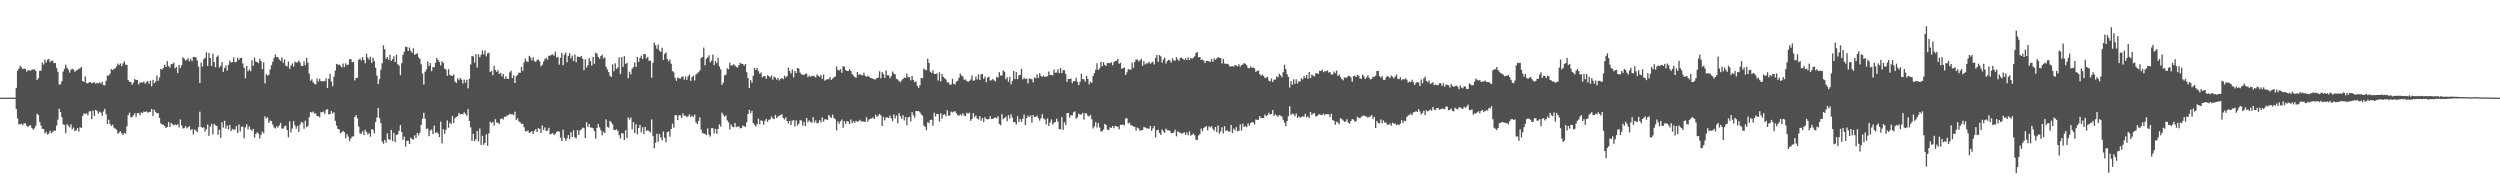<svg xmlns="http://www.w3.org/2000/svg" width="1920" height="150"><path fill="#4f4f4f" d="M0 74.996h1v1H0zM1 74.996h1v1H1zM2 74.996h1v1H2zM3 74.997h1v1H3zM4 74.996h1v1H4zM5 74.995h1v1H5zM6 74.996h1v1H6zM7 74.995h1v1H7zM8 74.996h1v1H8zM9 74.996h1v1H9zM10 74.996h1v1H10zM11 74.997h1v1H11zM12 67.481h1v16.276H12zM13 54.365h1v36.634H13zM14 52.68h1v42.892H14zM15 50.648h1v44.811H15zM16 51.711h1v43.3H16zM17 53.065h1v43.156H17zM18 52.655h1v42.042H18zM19 52.987h1v41.774H19zM20 55.037h1v41.576H20zM21 53.971h1v43.617H21zM22 53.973h1v42.511H22zM23 54.421h1v41.854H23zM24 53.425h1v44.859H24zM25 53.471h1v46.092H25zM26 53.23h1v45.375H26zM27 54.64h1v41.869H27zM28 61.499h1v25.839H28zM29 59.955h1v28.533H29zM30 54.31h1v39.286H30zM31 54.334h1v42.071H31zM32 47.901h1v51.017H32zM33 49.588h1v49.56H33zM34 45.758h1v56.782H34zM35 47.975h1v53.292H35zM36 45.831h1v57.575H36zM37 45.325h1v57.252H37zM38 47.728h1v52.688H38zM39 46.584h1v55.746H39zM40 46.642h1v54.634H40zM41 48.506h1v51.739H41zM42 48.43h1v52.014H42zM43 52.086h1v44.358H43zM44 55.125h1v36.776H44zM45 64.942h1v18.635H45zM46 64.818h1v21.232H46zM47 62.411h1v27.58H47zM48 55.005h1v40.564H48zM49 52.941h1v43.026H49zM50 49.612h1v52.73H50zM51 51.977h1v43.422H51zM52 53.448h1v43.091H52zM53 55.747h1v42.111H53zM54 53.564h1v41.852H54zM55 52.714h1v46.559H55zM56 53.456h1v44.484H56zM57 55.103h1v45.537H57zM58 54.179h1v46.012H58zM59 53.671h1v44.617H59zM60 52.92h1v48.156H60zM61 52.425h1v45.269H61zM62 51.281h1v47.076H62zM63 62.209h1v26.915H63zM64 62.946h1v24.176H64zM65 58.619h1v28.873H65zM66 63.863h1v23.196H66zM67 64.012h1v24.545H67zM68 63.183h1v22.402H68zM69 63.002h1v22.335H69zM70 63.881h1v27.687H70zM71 63.582h1v21.41H71zM72 63.071h1v25.969H72zM73 64.366h1v20.011H73zM74 63.541h1v21.577H74zM75 64.087h1v23.229H75zM76 63.223h1v22.531H76zM77 64.197h1v22.333H77zM78 62.751h1v26.143H78zM79 65.331h1v20.306H79zM80 65.511h1v18.087H80zM81 62h1v25.707H81zM82 57.934h1v37.236H82zM83 58.024h1v33.934H83zM84 56.565h1v38.621H84zM85 53.118h1v43.593H85zM86 53.854h1v41.898H86zM87 53.037h1v44.962H87zM88 52.367h1v46.435H88zM89 51.003h1v48.562H89zM90 48.832h1v53.889H90zM91 49.953h1v51.763H91zM92 48.729h1v52.077H92zM93 50.827h1v51.545H93zM94 48.675h1v55.015H94zM95 47.118h1v54.856H95zM96 49.674h1v52.978H96zM97 49.831h1v47.184H97zM98 61.567h1v26.851H98zM99 62.851h1v23.745H99zM100 62.983h1v27.224H100zM101 65.078h1v24.657H101zM102 63.431h1v25.079H102zM103 60.657h1v26.296H103zM104 61.47h1v28.23H104zM105 61.34h1v25.608H105zM106 64.806h1v21.994H106zM107 63.429h1v25.139H107zM108 63.163h1v23.105H108zM109 63.455h1v23.472H109zM110 62.642h1v23.005H110zM111 64.295h1v21.753H111zM112 63.077h1v22.457H112zM113 62.137h1v24.516H113zM114 64.335h1v21.657H114zM115 62.003h1v23.932H115zM116 66.28h1v17.397H116zM117 61.321h1v27.702H117zM118 63.901h1v20.379H118zM119 62.66h1v23.281H119zM120 57.942h1v29.139H120zM121 62.048h1v24.837H121zM122 59.366h1v31.26H122zM123 52.879h1v41.915H123zM124 53.415h1v42.302H124zM125 52.072h1v43.649H125zM126 49.709h1v47.234H126zM127 51.445h1v46.881H127zM128 46.927h1v50.565H128zM129 50.737h1v43.059H129zM130 51.912h1v45.615H130zM131 49.242h1v45.109H131zM132 49.254h1v46.219H132zM133 48.072h1v48.124H133zM134 52.429h1v43.156H134zM135 51.401h1v44.694H135zM136 56.098h1v39.298H136zM137 49.781h1v48.188H137zM138 52.294h1v39.48H138zM139 50.24h1v46.06H139zM140 44h1v54.696H140zM141 44.997h1v53.412H141zM142 46.439h1v50.375H142zM143 45.932h1v52.672H143zM144 44.745h1v52.964H144zM145 47.073h1v49.829H145zM146 45.204h1v54.671H146zM147 47.05h1v52.06H147zM148 43.708h1v59.487H148zM149 43.946h1v55.483H149zM150 43.97h1v56.337H150zM151 46.506h1v54.94H151zM152 51.263h1v46.484H152zM153 63.737h1v22.02H153zM154 48.042h1v49.391H154zM155 51.174h1v47.002H155zM156 45.518h1v52.29H156zM157 44.489h1v56.548H157zM158 40.171h1v58.858H158zM159 50.702h1v44.866H159zM160 40.704h1v63.65H160zM161 44.531h1v52.599H161zM162 50.582h1v44.507H162zM163 41.268h1v62.017H163zM164 47.66h1v47.461H164zM165 51.632h1v44.607H165zM166 43.675h1v53.12H166zM167 42.576h1v60.958H167zM168 51.835h1v47.775H168zM169 50.649h1v55.238H169zM170 47.649h1v46.297H170zM171 55.264h1v42.713H171zM172 52.203h1v40.579H172zM173 50.223h1v48.601H173zM174 54.23h1v42.057H174zM175 49.829h1v49.692H175zM176 46.518h1v49.355H176zM177 47.961h1v52.682H177zM178 47.652h1v51.318H178zM179 44.09h1v55.562H179zM180 47.841h1v51.641H180zM181 47.516h1v49.368H181zM182 44.372h1v57.701H182zM183 46.06h1v49.492H183zM184 44.604h1v56.36H184zM185 44.383h1v52.95H185zM186 48.754h1v48.423H186zM187 52.143h1v54.094H187zM188 60.175h1v37.658H188zM189 50.577h1v44.911H189zM190 54.767h1v44.607H190zM191 53.414h1v43.644H191zM192 54.659h1v44.726H192zM193 46.278h1v54.203H193zM194 50.52h1v48.448H194zM195 44.221h1v61.522H195zM196 47.257h1v55.653H196zM197 47.641h1v54.066H197zM198 48.516h1v54.012H198zM199 45.096h1v61.226H199zM200 46.948h1v56.644H200zM201 53.039h1v47.971H201zM202 47.842h1v54.462H202zM203 64.027h1v25.316H203zM204 56.927h1v34.035H204zM205 58.111h1v31.975H205zM206 57.363h1v37.025H206zM207 53.31h1v39.257H207zM208 50.089h1v43.056H208zM209 47.387h1v48.381H209zM210 44.374h1v53.56H210zM211 41.826h1v56.87H211zM212 43.893h1v53.171H212zM213 43.866h1v54.177H213zM214 45.681h1v50.621H214zM215 46.76h1v47.627H215zM216 44.134h1v54.617H216zM217 48.306h1v50.442H217zM218 45.71h1v51.344H218zM219 50.326h1v46.008H219zM220 50.998h1v48.884H220zM221 47.24h1v58.25H221zM222 52.817h1v40.376H222zM223 50.283h1v51.437H223zM224 48.749h1v49.901H224zM225 51.083h1v41.921H225zM226 47.308h1v49.03H226zM227 48.058h1v50.813H227zM228 47.893h1v48.869H228zM229 46.501h1v54.793H229zM230 47.973h1v47.692H230zM231 50.564h1v43.05H231zM232 50.637h1v43.565H232zM233 47.106h1v51.78H233zM234 50.082h1v42.607H234zM235 44.407h1v53.293H235zM236 48.203h1v48.635H236zM237 56.566h1v33.533H237zM238 61.961h1v24.056H238zM239 60.94h1v25.595H239zM240 63.172h1v22.474H240zM241 64.318h1v22.856H241zM242 64.879h1v22.258H242zM243 60.318h1v28.85H243zM244 62.555h1v26.657H244zM245 60.554h1v29.549H245zM246 62.358h1v23.83H246zM247 62.357h1v23.887H247zM248 62.414h1v23.273H248zM249 62.298h1v25.141H249zM250 60.072h1v24.306H250zM251 67.644h1v16.105H251zM252 60.373h1v27.532H252zM253 56.752h1v30.779H253zM254 62.589h1v22.672H254zM255 66.258h1v21.006H255zM256 58.857h1v27.306H256zM257 54.244h1v38.573H257zM258 49.094h1v47.426H258zM259 49.731h1v49.266H259zM260 49.579h1v49.867H260zM261 50.427h1v52.04H261zM262 51.759h1v49.79H262zM263 48.777h1v51.698H263zM264 51.566h1v49.887H264zM265 48.617h1v57.61H265zM266 50.119h1v52.894H266zM267 49.621h1v55.353H267zM268 45.541h1v62.798H268zM269 45.389h1v60.994H269zM270 47.754h1v57.083H270zM271 47.506h1v57.152H271zM272 61.702h1v28.177H272zM273 59.844h1v28.544H273zM274 59.714h1v31.225H274zM275 45.995h1v51.186H275zM276 44.975h1v57.488H276zM277 46.502h1v56.165H277zM278 43.817h1v56.989H278zM279 46.034h1v57.711H279zM280 48.579h1v51.098H280zM281 41.269h1v60.162H281zM282 44.261h1v59.069H282zM283 45.725h1v56.569H283zM284 43.533h1v61.498H284zM285 48.309h1v50.93H285zM286 44.455h1v55.252H286zM287 47.015h1v55.504H287zM288 51.988h1v41.814H288zM289 58.032h1v32.105H289zM290 64.545h1v18.428H290zM291 60.742h1v30.045H291zM292 53.507h1v41.071H292zM293 48.626h1v59.995H293zM294 34.715h1v75.648H294zM295 37.798h1v69.628H295zM296 45.129h1v64.421H296zM297 43.786h1v58.676H297zM298 45.925h1v60.852H298zM299 42.076h1v65.368H299zM300 46.735h1v53.073H300zM301 45.415h1v62.86H301zM302 43.267h1v58.791H302zM303 47.664h1v61.438H303zM304 42.059h1v61.57H304zM305 49.351h1v53.828H305zM306 50.352h1v50.101H306zM307 57.716h1v38.314H307zM308 48.495h1v52.923H308zM309 42.128h1v65.24H309zM310 39.725h1v65.254H310zM311 35.833h1v76.747H311zM312 36.161h1v72.041H312zM313 39.124h1v68.898H313zM314 36.507h1v74.101H314zM315 39.018h1v66.713H315zM316 40.538h1v66.327H316zM317 37.049h1v70.15H317zM318 42.107h1v61.811H318zM319 41.448h1v64.632H319zM320 40.869h1v61.297H320zM321 43.977h1v60.032H321zM322 45.224h1v56.661H322zM323 49.348h1v46.622H323zM324 56.485h1v34.755H324zM325 64.97h1v21.598H325zM326 55.132h1v35.98H326zM327 53.331h1v45.635H327zM328 47.278h1v51.422H328zM329 50.77h1v53.851H329zM330 48.415h1v51.875H330zM331 54.656h1v44.68H331zM332 51.526h1v51.483H332zM333 51.723h1v44.717H333zM334 48.135h1v54.007H334zM335 44.439h1v56.974H335zM336 46.153h1v56.443H336zM337 47.574h1v57.711H337zM338 50.277h1v43.129H338zM339 47.036h1v63.089H339zM340 48.356h1v50.823H340zM341 52.61h1v50.144H341zM342 53.481h1v46.137H342zM343 58.192h1v34.282H343zM344 53.112h1v44.955H344zM345 57.544h1v36.643H345zM346 58.178h1v37.101H346zM347 58.238h1v30.831H347zM348 57.208h1v37.312H348zM349 62.618h1v28.15H349zM350 63.715h1v26.088H350zM351 60.18h1v28.891H351zM352 61.549h1v25.26H352zM353 59.754h1v28.135H353zM354 61.124h1v26.434H354zM355 64.084h1v23.739H355zM356 61.092h1v25.187H356zM357 63.521h1v23.927H357zM358 61.255h1v27.653H358zM359 67.82h1v16.008H359zM360 60.48h1v32.435H360zM361 49.552h1v48.244H361zM362 42.889h1v65.353H362zM363 43.321h1v59.383H363zM364 48.016h1v60.252H364zM365 41.502h1v65.575H365zM366 51.932h1v48.732H366zM367 41.726h1v66.875H367zM368 43.998h1v54.598H368zM369 42.085h1v69.176H369zM370 38.746h1v65.554H370zM371 41.717h1v69.468H371zM372 38.849h1v70.946H372zM373 43.317h1v59.871H373zM374 41.006h1v70.866H374zM375 40.516h1v61.935H375zM376 55.306h1v38.198H376zM377 54.409h1v40.158H377zM378 57.677h1v35.85H378zM379 50.46h1v45.991H379zM380 53.757h1v37.764H380zM381 55.217h1v38.947H381zM382 53.916h1v40.358H382zM383 56.828h1v38.483H383zM384 55.92h1v35.427H384zM385 58.671h1v32.246H385zM386 56.738h1v35.066H386zM387 60.533h1v29.122H387zM388 58.606h1v31.159H388zM389 60.552h1v28.145H389zM390 60.572h1v27.862H390zM391 55.623h1v31.75H391zM392 54.252h1v33.653H392zM393 60.026h1v27.729H393zM394 57.83h1v30.715H394zM395 63.75h1v22.05H395zM396 58.518h1v33.739H396zM397 57.478h1v33.371H397zM398 55.765h1v37.398H398zM399 55.962h1v37.915H399zM400 51.387h1v43.77H400zM401 54.447h1v40.684H401zM402 47.921h1v49.842H402zM403 44.953h1v55.852H403zM404 47.084h1v53.76H404zM405 47.599h1v52.579H405zM406 42.831h1v59.194H406zM407 44.158h1v57.407H407zM408 46.461h1v54.261H408zM409 43.972h1v58.949H409zM410 46.992h1v53.353H410zM411 47.564h1v51.689H411zM412 46.046h1v55.437H412zM413 45.701h1v52.707H413zM414 47.168h1v51.856H414zM415 50.942h1v51.087H415zM416 49.698h1v46.736H416zM417 47.418h1v52.438H417zM418 45.405h1v52.412H418zM419 44.319h1v56.372H419zM420 45.772h1v54.43H420zM421 42.823h1v55.334H421zM422 42.739h1v60.491H422zM423 42.09h1v60.723H423zM424 41.73h1v60.491H424zM425 42.785h1v60.853H425zM426 39.7h1v63.027H426zM427 44.181h1v57.089H427zM428 43.815h1v56.917H428zM429 49.642h1v51.496H429zM430 44.371h1v61.365H430zM431 40.712h1v67.553H431zM432 50.016h1v49.619H432zM433 42.108h1v63.766H433zM434 40.375h1v67.782H434zM435 47.902h1v58.449H435zM436 42.889h1v60.823H436zM437 40.852h1v65.937H437zM438 44.806h1v56.659H438zM439 42.725h1v62.557H439zM440 46.859h1v53.206H440zM441 41.823h1v63.683H441zM442 47.76h1v58.53H442zM443 43.469h1v56.486H443zM444 43.549h1v59.992H444zM445 43.871h1v56.335H445zM446 42.906h1v56.479H446zM447 45.097h1v52.899H447zM448 53.92h1v44.604H448zM449 45.474h1v60.556H449zM450 51.79h1v42.127H450zM451 50.067h1v47.295H451zM452 44.643h1v50.563H452zM453 46.938h1v51.017H453zM454 50.376h1v47.644H454zM455 43.727h1v54.805H455zM456 49.021h1v51.623H456zM457 40.443h1v66.099H457zM458 41.247h1v56.945H458zM459 43.831h1v51.36H459zM460 45.138h1v52.706H460zM461 43.047h1v56.994H461zM462 41.922h1v62.028H462zM463 44.871h1v56.235H463zM464 44.03h1v58.038H464zM465 51.29h1v40.398H465zM466 53.339h1v44.102H466zM467 55.388h1v42.734H467zM468 58.111h1v34.739H468zM469 59.134h1v34.866H469zM470 49.425h1v46.04H470zM471 54.727h1v45.037H471zM472 48.595h1v51.291H472zM473 52.951h1v46.348H473zM474 51.791h1v48.747H474zM475 44.092h1v59.676H475zM476 56.92h1v49.431H476zM477 43.884h1v58.331H477zM478 51.366h1v51.126H478zM479 43.106h1v64.394H479zM480 49.05h1v50.857H480zM481 48.233h1v57.83H481zM482 60.083h1v30.038H482zM483 55.069h1v36.74H483zM484 57.202h1v33.003H484zM485 52.673h1v46.671H485zM486 51.545h1v42.227H486zM487 47.941h1v54.189H487zM488 51.363h1v44.068H488zM489 43.696h1v59.488H489zM490 47.525h1v50.77H490zM491 44.59h1v51.293H491zM492 42.76h1v58.93H492zM493 45.325h1v52.423H493zM494 41.56h1v61.351H494zM495 41.445h1v55.988H495zM496 44.852h1v55.764H496zM497 43.637h1v56.401H497zM498 46.767h1v53.936H498zM499 46.519h1v55.331H499zM500 59.645h1v32.112H500zM501 48.156h1v56.438H501zM502 32.625h1v81.235H502zM503 34.738h1v74.821H503zM504 37.435h1v65.265H504zM505 34.163h1v74.663H505zM506 38.815h1v64.099H506zM507 39.845h1v65.719H507zM508 36.695h1v71.26H508zM509 45.971h1v55.015H509zM510 41.473h1v64.289H510zM511 40.215h1v69.08H511zM512 45.447h1v55.972H512zM513 47.092h1v53.823H513zM514 45.738h1v59.221H514zM515 48.883h1v50.242H515zM516 54.523h1v40.474H516zM517 55.549h1v42.563H517zM518 59.788h1v28.659H518zM519 62.058h1v26.433H519zM520 59.496h1v32.702H520zM521 60.15h1v28.39H521zM522 60.406h1v28.162H522zM523 59.211h1v31.38H523zM524 58.569h1v28.492H524zM525 61.261h1v27.738H525zM526 58.796h1v29.966H526zM527 61.351h1v28.667H527zM528 58.608h1v30.715H528zM529 57.249h1v30.632H529zM530 62.069h1v27.883H530zM531 59.201h1v29.576H531zM532 58.088h1v31.826H532zM533 61.78h1v26.237H533zM534 57.19h1v36.787H534zM535 56.395h1v38.905H535zM536 55.494h1v37.357H536zM537 54.059h1v36.168H537zM538 44.637h1v54.917H538zM539 43.746h1v58.329H539zM540 36.561h1v65.985H540zM541 50.135h1v52.743H541zM542 45.084h1v58.717H542zM543 44.058h1v54.589H543zM544 42.519h1v60.957H544zM545 47.946h1v56.974H545zM546 46.577h1v51.859H546zM547 41.874h1v56.552H547zM548 50.005h1v52.424H548zM549 46.942h1v52.002H549zM550 48.555h1v54.058H550zM551 44.421h1v54.587H551zM552 50.942h1v44.61H552zM553 53.262h1v44.021H553zM554 65.159h1v21.324H554zM555 63.405h1v24.786H555zM556 57.948h1v31.674H556zM557 57.321h1v31.367H557zM558 52.487h1v39.932H558zM559 53.197h1v40.772H559zM560 48.16h1v51.152H560zM561 50.354h1v45.274H561zM562 50.133h1v47.172H562zM563 49.307h1v48.492H563zM564 50.294h1v44.171H564zM565 51.403h1v46.287H565zM566 51.988h1v45.156H566zM567 50.003h1v47.15H567zM568 48.177h1v50.447H568zM569 49.001h1v49.367H569zM570 49.08h1v47.263H570zM571 50.463h1v46.538H571zM572 49.134h1v48.287H572zM573 55.525h1v38.428H573zM574 59.943h1v27.625H574zM575 67.569h1v16.747H575zM576 61.588h1v25.408H576zM577 63.516h1v21.511H577zM578 58.121h1v36.472H578zM579 52.228h1v43.546H579zM580 53.73h1v43.536H580zM581 52.136h1v43.265H581zM582 54.554h1v36.606H582zM583 56.617h1v38.82H583zM584 55.603h1v36.772H584zM585 59.343h1v33.54H585zM586 58.466h1v37.347H586zM587 58.462h1v34.338H587zM588 60.494h1v30.775H588zM589 57.791h1v35.927H589zM590 58.455h1v33.612H590zM591 59.511h1v32.148H591zM592 57.935h1v31.515H592zM593 61.147h1v29.783H593zM594 58.836h1v32.711H594zM595 59.48h1v28.724H595zM596 61.16h1v29.509H596zM597 59.842h1v29.783H597zM598 61.803h1v26.922H598zM599 60.556h1v27.947H599zM600 59.889h1v27.88H600zM601 60.828h1v29.786H601zM602 58.091h1v33.719H602zM603 59.536h1v30.648H603zM604 58.427h1v34.492H604zM605 51.985h1v42.81H605zM606 54.582h1v38.254H606zM607 56.47h1v39.618H607zM608 53.284h1v39.412H608zM609 59.429h1v32.908H609zM610 54.457h1v42.699H610zM611 56.152h1v36.262H611zM612 52.232h1v44.087H612zM613 52.761h1v42.238H613zM614 55.734h1v36.554H614zM615 57.002h1v35.569H615zM616 57.477h1v38.979H616zM617 57.548h1v36.02H617zM618 56.631h1v40.27H618zM619 56.588h1v33.996H619zM620 59.303h1v34.618H620zM621 57.952h1v34.537H621zM622 58.931h1v34.752H622zM623 58.142h1v36.139H623zM624 58.355h1v31.605H624zM625 58.648h1v35.468H625zM626 59.511h1v32.963H626zM627 57.094h1v37.721H627zM628 58.244h1v36.013H628zM629 58.962h1v33.3H629zM630 57.459h1v36.609H630zM631 60.618h1v29.615H631zM632 57.256h1v36.226H632zM633 61.937h1v29.734H633zM634 61.189h1v30.373H634zM635 60.775h1v31.476H635zM636 60.8h1v27.455H636zM637 59.175h1v30.497H637zM638 61.39h1v29.112H638zM639 60.374h1v27.698H639zM640 59.249h1v31.395H640zM641 58.773h1v32.889H641zM642 51.058h1v49.099H642zM643 53.7h1v39.583H643zM644 54.101h1v40.965H644zM645 53.102h1v40.123H645zM646 55.872h1v35.938H646zM647 50.78h1v47.311H647zM648 51.255h1v41.788H648zM649 53.8h1v41.417H649zM650 54.538h1v38.466H650zM651 54.593h1v38.731H651zM652 53.14h1v42.124H652zM653 54.456h1v37.313H653zM654 56.86h1v37.762H654zM655 58.179h1v34.936H655zM656 59.191h1v35.128H656zM657 59.686h1v33.079H657zM658 55.367h1v38.152H658zM659 57.487h1v35.64H659zM660 56.875h1v35.143H660zM661 57.701h1v35.612H661zM662 57.874h1v35.333H662zM663 55.806h1v37.559H663zM664 58.151h1v35.476H664zM665 59.061h1v31.019H665zM666 58.182h1v35.194H666zM667 58.846h1v32.961H667zM668 59.789h1v31.441H668zM669 60.014h1v30.941H669zM670 60.518h1v29.635H670zM671 61.009h1v30.39H671zM672 60.857h1v27.212H672zM673 59.859h1v29.907H673zM674 59.537h1v29.313H674zM675 54.765h1v32.767H675zM676 60.153h1v28.452H676zM677 55.235h1v41.631H677zM678 56.999h1v32.735H678zM679 59.821h1v32.655H679zM680 54.135h1v36.054H680zM681 57.827h1v32.347H681zM682 57.803h1v32.842H682zM683 60.126h1v28.645H683zM684 58.421h1v32.48H684zM685 54.927h1v38.115H685zM686 56.437h1v31.472H686zM687 57.114h1v33.813H687zM688 60.415h1v28.269H688zM689 61.071h1v33.631H689zM690 62.301h1v24.598H690zM691 63.217h1v26.042H691zM692 61.83h1v29.469H692zM693 60.597h1v27.867H693zM694 59.537h1v32.968H694zM695 59.809h1v30.028H695zM696 56.448h1v39.737H696zM697 59.203h1v31H697zM698 59.223h1v30.493H698zM699 61.688h1v31.576H699zM700 58.251h1v27.907H700zM701 61.338h1v27.261H701zM702 63.17h1v27.15H702zM703 62.439h1v22.734H703zM704 65.882h1v19.524H704zM705 67.461h1v17.785H705zM706 65.557h1v20.699H706zM707 59.796h1v27.989H707zM708 60.109h1v28.731H708zM709 52.592h1v43.814H709zM710 53.592h1v43.774H710zM711 53.93h1v46.103H711zM712 45.055h1v48.791H712zM713 48.287h1v46.323H713zM714 55.053h1v37.058H714zM715 55.967h1v36.006H715zM716 54.039h1v42.549H716zM717 56.711h1v29.813H717zM718 56.764h1v32.637H718zM719 56.432h1v31.047H719zM720 61.876h1v25.802H720zM721 55.498h1v37.886H721zM722 62.496h1v24.582H722zM723 56.788h1v34.347H723zM724 59.048h1v29.007H724zM725 60.068h1v27.699H725zM726 60.957h1v28.27H726zM727 63.294h1v21.441H727zM728 63.342h1v25.467H728zM729 65.034h1v23.59H729zM730 64.921h1v20.769H730zM731 60.41h1v26.01H731zM732 64.347h1v21.42H732zM733 64.849h1v20.545H733zM734 62.62h1v24.352H734zM735 62.007h1v26.4H735zM736 59.773h1v29.169H736zM737 56.478h1v31.242H737zM738 58.007h1v30.649H738zM739 58.729h1v28.299H739zM740 61.228h1v27.457H740zM741 61.016h1v28.23H741zM742 62.259h1v24.393H742zM743 62.864h1v24.435H743zM744 62.111h1v24.372H744zM745 61.059h1v31.791H745zM746 57.84h1v33.59H746zM747 62.007h1v24.807H747zM748 61.745h1v28.307H748zM749 58.842h1v29.844H749zM750 61.052h1v29.967H750zM751 57.159h1v34.636H751zM752 61.433h1v27.745H752zM753 57.094h1v35.703H753zM754 56.772h1v33.855H754zM755 60.52h1v33.202H755zM756 58.77h1v31.177H756zM757 63.138h1v28.287H757zM758 59.639h1v31.998H758zM759 58.836h1v32.645H759zM760 61.921h1v27.277H760zM761 61.658h1v29.783H761zM762 60.696h1v30.64H762zM763 61.725h1v28.821H763zM764 62.502h1v27.648H764zM765 59.04h1v31.822H765zM766 59.565h1v29.748H766zM767 55.41h1v39.741H767zM768 57.997h1v38.283H768zM769 58.007h1v29.622H769zM770 54.065h1v37.509H770zM771 55.054h1v35.524H771zM772 60.862h1v28.757H772zM773 59.269h1v33.824H773zM774 62.827h1v25.518H774zM775 58.98h1v32.083H775zM776 64.806h1v22.965H776zM777 62.099h1v28.199H777zM778 54.483h1v39.341H778zM779 60.799h1v32.874H779zM780 55.242h1v40.284H780zM781 60.698h1v28.547H781zM782 57.891h1v35.854H782zM783 57.51h1v34.01H783zM784 52.851h1v40.723H784zM785 60.967h1v30.267H785zM786 59.578h1v28.415H786zM787 60.734h1v35.33H787zM788 60.289h1v30.463H788zM789 64.06h1v24.671H789zM790 60.271h1v29.647H790zM791 60.502h1v28.08H791zM792 60.874h1v33.425H792zM793 63.307h1v25.056H793zM794 59.33h1v30.538H794zM795 60.182h1v29.452H795zM796 57.11h1v31.789H796zM797 59.917h1v30.849H797zM798 56.193h1v36.498H798zM799 58.219h1v32.667H799zM800 59.043h1v28.694H800zM801 57.957h1v33.127H801zM802 59.128h1v32.652H802zM803 58.848h1v36.793H803zM804 58.477h1v32.518H804zM805 54.878h1v41.829H805zM806 57.497h1v36.651H806zM807 57.618h1v34.056H807zM808 57.921h1v37.817H808zM809 53.386h1v40.946H809zM810 55.86h1v37.765H810zM811 55.704h1v35.437H811zM812 53.227h1v40.18H812zM813 56.22h1v42.845H813zM814 52.218h1v47.157H814zM815 56.211h1v33.733H815zM816 53.849h1v45.899H816zM817 53.92h1v39.969H817zM818 56.779h1v39.331H818zM819 62.86h1v24.06H819zM820 60.566h1v26.19H820zM821 60.668h1v29.627H821zM822 60.355h1v28.09H822zM823 63.908h1v24.818H823zM824 62.309h1v23.904H824zM825 62.316h1v23.191H825zM826 59.686h1v31.551H826zM827 62.949h1v27.178H827zM828 65.401h1v21.881H828zM829 62.781h1v25.212H829zM830 56.562h1v31.506H830zM831 60.73h1v25.956H831zM832 60.881h1v31.013H832zM833 62.645h1v24.281H833zM834 58.231h1v28.951H834zM835 60.497h1v28.476H835zM836 64.802h1v24.717H836zM837 62.667h1v25.557H837zM838 63.684h1v27.918H838zM839 58.422h1v40.215H839zM840 56.124h1v40.94H840zM841 53.511h1v40.32H841zM842 48.549h1v49.401H842zM843 53.751h1v40.686H843zM844 52.525h1v45.433H844zM845 47.585h1v53.379H845zM846 50.914h1v49.968H846zM847 47.694h1v51.749H847zM848 49.81h1v45.36H848zM849 50.66h1v45.269H849zM850 48.349h1v51.192H850zM851 48.516h1v51.431H851zM852 48.495h1v49.345H852zM853 47.839h1v50.42H853zM854 50.116h1v46.65H854zM855 47.716h1v50.858H855zM856 46.816h1v49.909H856zM857 46.718h1v50.259H857zM858 45.225h1v52.206H858zM859 48.996h1v50.452H859zM860 48.211h1v47.596H860zM861 52.819h1v43.163H861zM862 52.291h1v43.273H862zM863 51.807h1v44.614H863zM864 57.534h1v33.505H864zM865 55.49h1v35.24H865zM866 53.02h1v41.862H866zM867 53.376h1v40.871H867zM868 53.566h1v42.581H868zM869 48.067h1v48.435H869zM870 52.046h1v45.064H870zM871 47.564h1v49.746H871zM872 45.565h1v54.668H872zM873 45.808h1v52.194H873zM874 47.216h1v51.41H874zM875 46.371h1v54.076H875zM876 45.192h1v54.792H876zM877 50.526h1v49.364H877zM878 47.006h1v50.58H878zM879 49.521h1v48.301H879zM880 48.584h1v49.972H880zM881 48.696h1v50.003H881zM882 47.481h1v51.346H882zM883 48.974h1v47.703H883zM884 48.104h1v52.373H884zM885 47.337h1v51.291H885zM886 49.509h1v47.282H886zM887 44.414h1v61.117H887zM888 42.182h1v57.91H888zM889 47.504h1v52.09H889zM890 42.363h1v59.825H890zM891 43.3h1v60.353H891zM892 48.138h1v51.281H892zM893 45.601h1v55.298H893zM894 44.125h1v57.846H894zM895 48.739h1v50.008H895zM896 46.874h1v53.111H896zM897 45.937h1v54.2H897zM898 46.309h1v54.149H898zM899 48.133h1v54.194H899zM900 44.817h1v57.315H900zM901 46.327h1v55.454H901zM902 46.635h1v52.964H902zM903 43.877h1v60.842H903zM904 45.561h1v55.284H904zM905 46.698h1v55.016H905zM906 44.47h1v57.406H906zM907 44.296h1v58.319H907zM908 45.199h1v57.216H908zM909 46.115h1v55.392H909zM910 44.622h1v58.948H910zM911 45.985h1v55.79H911zM912 44.039h1v59.851H912zM913 46.087h1v54.8H913zM914 44.401h1v59.76H914zM915 45.152h1v58.33H915zM916 44.229h1v58.313H916zM917 43.3h1v60.515H917zM918 40.762h1v66.517H918zM919 39.873h1v67.714H919zM920 43.966h1v60.107H920zM921 43.791h1v59.191H921zM922 46.004h1v52.732H922zM923 45.777h1v55.026H923zM924 46.565h1v51.771H924zM925 48.384h1v49.008H925zM926 46.766h1v50.106H926zM927 46.787h1v53.312H927zM928 47.108h1v49.952H928zM929 47.499h1v50.296H929zM930 45.239h1v51.662H930zM931 47.573h1v51.387H931zM932 44.782h1v55.668H932zM933 45.999h1v51.529H933zM934 44.796h1v56.659H934zM935 43.926h1v52.418H935zM936 44.294h1v58.414H936zM937 44.635h1v56.268H937zM938 48.804h1v48.972H938zM939 45.256h1v57.305H939zM940 48.667h1v48.349H940zM941 49.16h1v51.457H941zM942 48.92h1v51.094H942zM943 49.515h1v51.574H943zM944 51.114h1v49.874H944zM945 50.93h1v44.997H945zM946 50.864h1v51.35H946zM947 51.188h1v47.533H947zM948 49.8h1v50.453H948zM949 50.38h1v47.247H949zM950 50.996h1v49.878H950zM951 49.318h1v51.122H951zM952 51.267h1v44.216H952zM953 49.949h1v50.234H953zM954 49.577h1v45.392H954zM955 48.453h1v49.067H955zM956 49.033h1v47.773H956zM957 50.174h1v47.521H957zM958 52.154h1v42.57H958zM959 52.419h1v44.132H959zM960 51.155h1v43.421H960zM961 52.022h1v41.785H961zM962 51.806h1v42.207H962zM963 52.461h1v43.195H963zM964 55.23h1v36.547H964zM965 54.369h1v37.699H965zM966 54.15h1v37.8H966zM967 56.923h1v32.264H967zM968 58.134h1v32.552H968zM969 57.511h1v33.232H969zM970 58.355h1v32.364H970zM971 59.981h1v28.015H971zM972 59.51h1v29.741H972zM973 58.992h1v29.415H973zM974 61.95h1v24.68H974zM975 62.496h1v25.4H975zM976 60.302h1v27.373H976zM977 62.925h1v21.668H977zM978 61.201h1v27.841H978zM979 61.095h1v26.694H979zM980 58.614h1v30.153H980zM981 59.4h1v30.306H981zM982 56.567h1v31.827H982zM983 57.877h1v30.95H983zM984 59.336h1v30.154H984zM985 55.465h1v36.517H985zM986 49.696h1v44.541H986zM987 53.108h1v43.849H987zM988 56.977h1v36.02H988zM989 59.057h1v30.161H989zM990 67.164h1v14.435H990zM991 62.245h1v25.968H991zM992 65.122h1v22.091H992zM993 60.91h1v26.792H993zM994 64.342h1v24.876H994zM995 60.851h1v26.278H995zM996 64.025h1v26.567H996zM997 62.307h1v27.007H997zM998 62.614h1v27.912H998zM999 60.042h1v29.767H999zM1000 60.962h1v28.33H1000zM1001 58.383h1v31.32H1001zM1002 59.857h1v27.565H1002zM1003 57.618h1v32.605H1003zM1004 60.528h1v28.762H1004zM1005 55.288h1v35.382H1005zM1006 59.973h1v25.995H1006zM1007 57.362h1v30.938H1007zM1008 57.999h1v29.268H1008zM1009 58.782h1v28.011H1009zM1010 56.269h1v33.175H1010zM1011 56.202h1v33.05H1011zM1012 56.85h1v31.216H1012zM1013 54.352h1v33.417H1013zM1014 54.467h1v33.752H1014zM1015 53.418h1v35.004H1015zM1016 55.428h1v31.832H1016zM1017 54.618h1v33.911H1017zM1018 54.753h1v32.789H1018zM1019 54.01h1v33.713H1019zM1020 55.722h1v32.031H1020zM1021 55.421h1v34.48H1021zM1022 57.232h1v30.14H1022zM1023 57.135h1v35.045H1023zM1024 54.929h1v37.916H1024zM1025 56.201h1v39.584H1025zM1026 54.176h1v39.24H1026zM1027 58.313h1v35.789H1027zM1028 57.256h1v38.107H1028zM1029 59.118h1v31.616H1029zM1030 60.723h1v30.634H1030zM1031 61.702h1v30.754H1031zM1032 59.458h1v34.141H1032zM1033 59.815h1v33.518H1033zM1034 59.373h1v32.288H1034zM1035 58.144h1v36.14H1035zM1036 58.359h1v36.621H1036zM1037 59.498h1v33.437H1037zM1038 62.789h1v28.67H1038zM1039 58.48h1v33.361H1039zM1040 58.102h1v35.279H1040zM1041 59.159h1v33.855H1041zM1042 57.587h1v32.119H1042zM1043 58.077h1v32.389H1043zM1044 60.181h1v30.73H1044zM1045 60.531h1v29.128H1045zM1046 57.343h1v31.849H1046zM1047 58.675h1v29.922H1047zM1048 60.677h1v28.659H1048zM1049 59.489h1v30.009H1049zM1050 57.764h1v32.66H1050zM1051 59.669h1v30.065H1051zM1052 60.985h1v28.365H1052zM1053 60.454h1v27.923H1053zM1054 58.84h1v32.392H1054zM1055 59.071h1v30.684H1055zM1056 58.137h1v40.174H1056zM1057 54.566h1v38.319H1057zM1058 54.388h1v40.189H1058zM1059 58.466h1v36.252H1059zM1060 59.617h1v32.114H1060zM1061 58.511h1v36.23H1061zM1062 61.212h1v31.221H1062zM1063 61.431h1v32.809H1063zM1064 59.514h1v34.552H1064zM1065 58.43h1v37.313H1065zM1066 58.883h1v36.951H1066zM1067 60.017h1v34.852H1067zM1068 58.012h1v38.571H1068zM1069 58.954h1v35.228H1069zM1070 60.23h1v34.809H1070zM1071 58.778h1v36.144H1071zM1072 57.307h1v38.901H1072zM1073 60.413h1v35.188H1073zM1074 60.84h1v35.263H1074zM1075 59.31h1v35.563H1075zM1076 61.654h1v30.603H1076zM1077 60.737h1v33.698H1077zM1078 60.954h1v31.76H1078zM1079 60.216h1v32.818H1079zM1080 61.261h1v28.616H1080zM1081 63.397h1v25.229H1081zM1082 62.638h1v25.616H1082zM1083 63.011h1v24.276H1083zM1084 61.225h1v27.314H1084zM1085 63.072h1v23.212H1085zM1086 65.238h1v20.856H1086zM1087 63.583h1v21.818H1087zM1088 62.978h1v22.986H1088zM1089 63.377h1v20.471H1089zM1090 66.054h1v19.543H1090zM1091 61.066h1v26.909H1091zM1092 64.023h1v22.686H1092zM1093 60.383h1v24.566H1093zM1094 58.798h1v29.585H1094zM1095 62.09h1v22.662H1095zM1096 63.159h1v22.371H1096zM1097 61.797h1v23.322H1097zM1098 64.388h1v19.62H1098zM1099 63.972h1v21.057H1099zM1100 63.129h1v19.065H1100zM1101 65.439h1v18.842H1101zM1102 64.782h1v19.808H1102zM1103 65.373h1v17.634H1103zM1104 65.446h1v17.542H1104zM1105 63.883h1v20.422H1105zM1106 63.93h1v19.973H1106zM1107 66.018h1v17.307H1107zM1108 63.992h1v19.549H1108zM1109 66.605h1v17.287H1109zM1110 65.02h1v16.797H1110zM1111 65.148h1v16.784H1111zM1112 65.546h1v19.124H1112zM1113 67.211h1v17.211H1113zM1114 64.48h1v18.82H1114zM1115 66.198h1v18.892H1115zM1116 66.62h1v18.984H1116zM1117 66.175h1v16.608H1117zM1118 65.775h1v17.778H1118zM1119 66.44h1v17.706H1119zM1120 68.482h1v14.016H1120zM1121 65.518h1v16.988H1121zM1122 67.21h1v16.019H1122zM1123 67.819h1v15.842H1123zM1124 66.154h1v15.819H1124zM1125 66.49h1v16.346H1125zM1126 68.408h1v13.359H1126zM1127 68.302h1v12.013H1127zM1128 64.077h1v20.473H1128zM1129 64.8h1v19.763H1129zM1130 65.615h1v18.374H1130zM1131 65.269h1v22.831H1131zM1132 62.602h1v24.509H1132zM1133 60.323h1v26.846H1133zM1134 61.277h1v25.11H1134zM1135 61.862h1v23.597H1135zM1136 61.403h1v25.696H1136zM1137 62.858h1v22.357H1137zM1138 62.63h1v21.737H1138zM1139 62.62h1v23.509H1139zM1140 61.875h1v23.427H1140zM1141 62.708h1v21.801H1141zM1142 63.084h1v21.879H1142zM1143 62.943h1v19.94H1143zM1144 63.989h1v19.37H1144zM1145 64.539h1v17.004H1145zM1146 54.108h1v37.468H1146zM1147 53.178h1v44.96H1147zM1148 53.172h1v45.807H1148zM1149 51.484h1v48.396H1149zM1150 53.643h1v44.675H1150zM1151 55.036h1v39.642H1151zM1152 56.085h1v38.285H1152zM1153 56.607h1v37.097H1153zM1154 57.369h1v36.587H1154zM1155 58.552h1v35.654H1155zM1156 58.285h1v36.344H1156zM1157 58.185h1v36.371H1157zM1158 57.603h1v37.946H1158zM1159 59.278h1v33.778H1159zM1160 61.348h1v30.248H1160zM1161 63.546h1v27.879H1161zM1162 63.898h1v28.245H1162zM1163 61.922h1v29.716H1163zM1164 50.206h1v54.722H1164zM1165 48.113h1v56.65H1165zM1166 48.503h1v59.566H1166zM1167 48.175h1v51.168H1167zM1168 53.604h1v51.959H1168zM1169 56.538h1v44.998H1169zM1170 58.84h1v38.926H1170zM1171 56.797h1v38.301H1171zM1172 59.83h1v31.675H1172zM1173 60.575h1v30.348H1173zM1174 59.631h1v31.671H1174zM1175 59.041h1v32.948H1175zM1176 60.733h1v33.001H1176zM1177 61.956h1v31.523H1177zM1178 62.777h1v27.913H1178zM1179 62.096h1v28.817H1179zM1180 60.399h1v32.301H1180zM1181 60.524h1v32.044H1181zM1182 57.256h1v34.233H1182zM1183 55.561h1v41.485H1183zM1184 59.75h1v31.537H1184zM1185 58.215h1v32.527H1185zM1186 58.294h1v34.228H1186zM1187 59.949h1v31.521H1187zM1188 58.257h1v31.224H1188zM1189 58.513h1v32.15H1189zM1190 61.395h1v25.294H1190zM1191 61.782h1v26.733H1191zM1192 62.687h1v26.611H1192zM1193 62.612h1v23.685H1193zM1194 63.593h1v29.867H1194zM1195 63.129h1v23.665H1195zM1196 62.667h1v25.649H1196zM1197 51.91h1v38.179H1197zM1198 45.77h1v52.663H1198zM1199 53.329h1v53.154H1199zM1200 52.123h1v56.949H1200zM1201 49.177h1v58.687H1201zM1202 48.337h1v47.697H1202zM1203 44.424h1v55.894H1203zM1204 49.906h1v46.849H1204zM1205 49.027h1v49.759H1205zM1206 52.68h1v43.175H1206zM1207 55.222h1v40.754H1207zM1208 55.967h1v43.455H1208zM1209 57.166h1v41.745H1209zM1210 54.151h1v40.596H1210zM1211 53.052h1v39.706H1211zM1212 54.623h1v37.175H1212zM1213 57.154h1v32.394H1213zM1214 57.065h1v31.338H1214zM1215 62.717h1v30.309H1215zM1216 56.68h1v34.72H1216zM1217 60.845h1v35.052H1217zM1218 56.746h1v34.708H1218zM1219 63.342h1v27.602H1219zM1220 59.055h1v29.015H1220zM1221 64.284h1v22.966H1221zM1222 59.957h1v26.208H1222zM1223 61.948h1v26.525H1223zM1224 64.333h1v24.047H1224zM1225 61.77h1v25.567H1225zM1226 65.585h1v22.199H1226zM1227 62.245h1v23.965H1227zM1228 61.995h1v25.482H1228zM1229 62.578h1v26.211H1229zM1230 62.79h1v23.259H1230zM1231 56.354h1v44.092H1231zM1232 46.997h1v68.992H1232zM1233 42.878h1v78.644H1233zM1234 40.934h1v72.667H1234zM1235 44.701h1v67.694H1235zM1236 49.655h1v56.694H1236zM1237 52.367h1v54.455H1237zM1238 52.846h1v51.926H1238zM1239 54.796h1v55.568H1239zM1240 53.797h1v53.188H1240zM1241 53.69h1v50.025H1241zM1242 56.949h1v42.637H1242zM1243 57.002h1v42.185H1243zM1244 57.168h1v46.609H1244zM1245 54.542h1v46.575H1245zM1246 55.947h1v39.145H1246zM1247 52.916h1v43.623H1247zM1248 53.752h1v39.752H1248zM1249 55.799h1v39.24H1249zM1250 57.243h1v40.033H1250zM1251 54.129h1v47.574H1251zM1252 52.041h1v42.014H1252zM1253 56.207h1v33.776H1253zM1254 56.245h1v39.537H1254zM1255 50.839h1v41.917H1255zM1256 54.709h1v38.733H1256zM1257 58.468h1v35.192H1257zM1258 53.956h1v35.816H1258zM1259 57.163h1v35.948H1259zM1260 57.779h1v36.943H1260zM1261 53.186h1v38.191H1261zM1262 59.564h1v30.892H1262zM1263 59.84h1v29.611H1263zM1264 61.537h1v30.487H1264zM1265 56.224h1v33.786H1265zM1266 60.153h1v29.265H1266zM1267 56.619h1v48.874H1267zM1268 51.413h1v54.219H1268zM1269 53.217h1v50.747H1269zM1270 49.292h1v48.791H1270zM1271 53.493h1v42.052H1271zM1272 51.122h1v40.678H1272zM1273 50.203h1v43.729H1273zM1274 50.719h1v46.258H1274zM1275 50.099h1v42.763H1275zM1276 49.78h1v46.964H1276zM1277 50.691h1v45.828H1277zM1278 49.061h1v45.683H1278zM1279 52.461h1v42.41H1279zM1280 48.788h1v46.199H1280zM1281 50.093h1v46.091H1281zM1282 53.071h1v44.843H1282zM1283 54.493h1v40.175H1283zM1284 52.876h1v48.269H1284zM1285 50.489h1v45.876H1285zM1286 57.609h1v46.386H1286zM1287 52.542h1v44.222H1287zM1288 54.381h1v48.58H1288zM1289 46.675h1v49.645H1289zM1290 52.373h1v45.325H1290zM1291 53.961h1v44.461H1291zM1292 57.248h1v42.533H1292zM1293 59.03h1v33.861H1293zM1294 58.674h1v33.819H1294zM1295 58.325h1v37.003H1295zM1296 59.796h1v35.761H1296zM1297 60.958h1v31.183H1297zM1298 56.78h1v34.404H1298zM1299 62.979h1v26.94H1299zM1300 62.954h1v27.561H1300zM1301 62.125h1v29.243H1301zM1302 60.027h1v34.048H1302zM1303 53.615h1v50.981H1303zM1304 44.944h1v59.52H1304zM1305 41.92h1v66.135H1305zM1306 45.903h1v67.923H1306zM1307 51.231h1v62.269H1307zM1308 50.392h1v61.006H1308zM1309 52.556h1v55.298H1309zM1310 56.438h1v46.091H1310zM1311 56.256h1v42.164H1311zM1312 56.547h1v44.227H1312zM1313 56.533h1v43.499H1313zM1314 57.903h1v42.604H1314zM1315 58.837h1v41.235H1315zM1316 60.349h1v38.546H1316zM1317 59.135h1v41.761H1317zM1318 57.58h1v38.093H1318zM1319 43.467h1v50.959H1319zM1320 52.557h1v45.383H1320zM1321 55.461h1v40.474H1321zM1322 51.375h1v46.171H1322zM1323 54.787h1v52.726H1323zM1324 51.751h1v45.885H1324zM1325 53.688h1v41.848H1325zM1326 55.182h1v39.757H1326zM1327 50.472h1v40.386H1327zM1328 51.837h1v41.005H1328zM1329 57.494h1v30.835H1329zM1330 56.091h1v35.793H1330zM1331 56.879h1v38.029H1331zM1332 54.487h1v36.034H1332zM1333 58.663h1v32.953H1333zM1334 55.427h1v40.952H1334zM1335 55.395h1v37.633H1335zM1336 51.162h1v45.403H1336zM1337 46.89h1v50.454H1337zM1338 53.437h1v46.919H1338zM1339 51.814h1v48.577H1339zM1340 57.251h1v38.269H1340zM1341 51.369h1v45.952H1341zM1342 56.853h1v32.636H1342zM1343 53.712h1v40.564H1343zM1344 53.682h1v37.108H1344zM1345 56.892h1v34.418H1345zM1346 55.997h1v38.187H1346zM1347 56.586h1v34.089H1347zM1348 57.982h1v30.681H1348zM1349 60.336h1v29.171H1349zM1350 59.721h1v30.063H1350zM1351 61.525h1v23.925H1351zM1352 62.971h1v25.642H1352zM1353 62.582h1v27.791H1353zM1354 57.157h1v29.772H1354zM1355 58.263h1v35.601H1355zM1356 57.9h1v34.81H1356zM1357 55.429h1v42.038H1357zM1358 59.35h1v35.533H1358zM1359 57.563h1v36.755H1359zM1360 58.589h1v33.485H1360zM1361 56.662h1v37.079H1361zM1362 56.951h1v43.766H1362zM1363 59.496h1v35.273H1363zM1364 56.411h1v40.536H1364zM1365 61.334h1v33.852H1365zM1366 59.629h1v34.153H1366zM1367 62.078h1v29.322H1367zM1368 61.63h1v33.755H1368zM1369 59.193h1v32.146H1369zM1370 60.832h1v30.994H1370zM1371 53.129h1v43.183H1371zM1372 47.834h1v55.187H1372zM1373 38.249h1v76.143H1373zM1374 34.806h1v77.921H1374zM1375 36.736h1v75.775H1375zM1376 33.374h1v77.704H1376zM1377 40.986h1v69.915H1377zM1378 46.22h1v59.804H1378zM1379 46.333h1v63.903H1379zM1380 41.716h1v70.425H1380zM1381 47.763h1v54.81H1381zM1382 46.917h1v51.377H1382zM1383 52.439h1v45.597H1383zM1384 52.313h1v47.655H1384zM1385 50.603h1v46.736H1385zM1386 53.125h1v43.338H1386zM1387 52.716h1v38.627H1387zM1388 54.026h1v38.914H1388zM1389 48.836h1v51.268H1389zM1390 55.265h1v42.98H1390zM1391 53.823h1v42.094H1391zM1392 51.539h1v46.415H1392zM1393 51.164h1v48.641H1393zM1394 54.08h1v46.049H1394zM1395 53.101h1v44.196H1395zM1396 54.592h1v43.266H1396zM1397 54.224h1v39.456H1397zM1398 54.481h1v36.793H1398zM1399 54.472h1v36.886H1399zM1400 60.896h1v25.097H1400zM1401 61.584h1v25.272H1401zM1402 65.095h1v19.028H1402zM1403 66.505h1v14.921H1403zM1404 68.554h1v14.599H1404zM1405 66.959h1v14.804H1405zM1406 56.305h1v33.263H1406zM1407 40.983h1v58.103H1407zM1408 46.777h1v64.027H1408zM1409 32.749h1v77.565H1409zM1410 37.068h1v68.128H1410zM1411 43.412h1v68.813H1411zM1412 40.284h1v65.101H1412zM1413 34.844h1v64.063H1413zM1414 44.584h1v64.348H1414zM1415 38.347h1v60.033H1415zM1416 47.464h1v53.958H1416zM1417 48.774h1v59.451H1417zM1418 40.823h1v57.134H1418zM1419 53.414h1v46.732H1419zM1420 47.876h1v56.644H1420zM1421 47.664h1v51.385H1421zM1422 53.213h1v50.744H1422zM1423 54.342h1v45.491H1423zM1424 44.466h1v59.369H1424zM1425 46.985h1v65.412H1425zM1426 41.424h1v57.904H1426zM1427 39.398h1v71.034H1427zM1428 49.473h1v67.016H1428zM1429 41.74h1v69.714H1429zM1430 42.285h1v61.062H1430zM1431 45.327h1v63.943H1431zM1432 44.588h1v57.145H1432zM1433 51.168h1v56.803H1433zM1434 45.85h1v58.361H1434zM1435 47.26h1v47.213H1435zM1436 51.825h1v51.448H1436zM1437 51.318h1v46.603H1437zM1438 59.482h1v36.127H1438zM1439 48.199h1v51.62H1439zM1440 50.933h1v50.016H1440zM1441 56.687h1v39.459H1441zM1442 48.746h1v46.012H1442zM1443 50.17h1v47.202H1443zM1444 45.981h1v55.945H1444zM1445 53.382h1v45.382H1445zM1446 48.292h1v46.964H1446zM1447 51.124h1v45.21H1447zM1448 51.061h1v51.662H1448zM1449 48.013h1v52.198H1449zM1450 46.075h1v55.25H1450zM1451 55.794h1v44.316H1451zM1452 49.41h1v46.286H1452zM1453 46.214h1v53.803H1453zM1454 50.298h1v50.593H1454zM1455 54.493h1v42.4H1455zM1456 48.869h1v47.021H1456zM1457 51.94h1v44.55H1457zM1458 53.414h1v42.096H1458zM1459 51.725h1v47.444H1459zM1460 58.996h1v36.688H1460zM1461 59.239h1v27.65H1461zM1462 52.988h1v44.994H1462zM1463 55.699h1v42.767H1463zM1464 59.535h1v38.374H1464zM1465 58.194h1v31.919H1465zM1466 58.697h1v39.218H1466zM1467 59.127h1v35.894H1467zM1468 59.409h1v33.976H1468zM1469 62.74h1v25.23H1469zM1470 62.758h1v29.948H1470zM1471 62.16h1v29.594H1471zM1472 62.358h1v27.602H1472zM1473 62.646h1v25.543H1473zM1474 62.915h1v23.071H1474zM1475 62.614h1v24.536H1475zM1476 62.053h1v23.453H1476zM1477 58.764h1v45.119H1477zM1478 26.041h1v90.593H1478zM1479 20.056h1v107.951H1479zM1480 40.075h1v78.198H1480zM1481 29.817h1v83.912H1481zM1482 36.582h1v71.914H1482zM1483 41.859h1v69.291H1483zM1484 31.971h1v78.892H1484zM1485 39.652h1v64.663H1485zM1486 40.935h1v73.322H1486zM1487 39.793h1v71.261H1487zM1488 47.471h1v65.277H1488zM1489 44.254h1v60.721H1489zM1490 50.064h1v62.534H1490zM1491 43.936h1v62.812H1491zM1492 49.846h1v59.484H1492zM1493 54.12h1v54.355H1493zM1494 48.482h1v60.412H1494zM1495 48.597h1v57.205H1495zM1496 46.584h1v64.045H1496zM1497 50.826h1v57.8H1497zM1498 49.156h1v47.082H1498zM1499 52.602h1v54.337H1499zM1500 52.303h1v50.418H1500zM1501 51.679h1v51.017H1501zM1502 54.515h1v45.053H1502zM1503 53.207h1v40.651H1503zM1504 56.291h1v43.356H1504zM1505 54.385h1v42.202H1505zM1506 52.919h1v42.199H1506zM1507 57.032h1v35.639H1507zM1508 56.092h1v39.609H1508zM1509 55.436h1v37.791H1509zM1510 49.062h1v50.424H1510zM1511 44.942h1v57.544H1511zM1512 42.222h1v76.936H1512zM1513 43.5h1v70.838H1513zM1514 42.209h1v74.316H1514zM1515 48.23h1v58.306H1515zM1516 48.031h1v55.584H1516zM1517 52.702h1v44.956H1517zM1518 51.525h1v52.24H1518zM1519 48.959h1v54.458H1519zM1520 50.357h1v43.895H1520zM1521 52.655h1v47.188H1521zM1522 54.89h1v37.083H1522zM1523 48.986h1v45.667H1523zM1524 53.457h1v38.734H1524zM1525 58.931h1v32.71H1525zM1526 57.835h1v34.914H1526zM1527 50.972h1v37.568H1527zM1528 58.735h1v34.96H1528zM1529 54.273h1v36.679H1529zM1530 50.594h1v45.528H1530zM1531 53.508h1v42.015H1531zM1532 55.111h1v40.544H1532zM1533 53.479h1v37.9H1533zM1534 60.928h1v33.929H1534zM1535 57.237h1v34.914H1535zM1536 58.968h1v34.788H1536zM1537 60.217h1v32.892H1537zM1538 55.722h1v33.161H1538zM1539 58.981h1v31.532H1539zM1540 56.313h1v33.809H1540zM1541 63.91h1v27.461H1541zM1542 58.974h1v30.293H1542zM1543 57.851h1v32.199H1543zM1544 61.44h1v29.767H1544zM1545 64.382h1v24.836H1545zM1546 49.257h1v56.393H1546zM1547 38.222h1v82.887H1547zM1548 23.493h1v109.489H1548zM1549 27.986h1v100.391H1549zM1550 30.543h1v89.952H1550zM1551 42.283h1v69.491H1551zM1552 42.992h1v71.313H1552zM1553 41.222h1v68.521H1553zM1554 43.76h1v64.396H1554zM1555 38.172h1v62.619H1555zM1556 43.01h1v64.309H1556zM1557 34.621h1v75.389H1557zM1558 50.417h1v52.32H1558zM1559 48.504h1v61.638H1559zM1560 48.022h1v48.571H1560zM1561 51.168h1v48.14H1561zM1562 52.057h1v52.021H1562zM1563 56.625h1v51.333H1563zM1564 45.43h1v59.262H1564zM1565 46.868h1v56.387H1565zM1566 52.247h1v51.185H1566zM1567 52.43h1v54.209H1567zM1568 50.005h1v45.179H1568zM1569 49.074h1v56.313H1569zM1570 47.986h1v43.461H1570zM1571 48.767h1v47.397H1571zM1572 46.302h1v48.462H1572zM1573 46.207h1v48.368H1573zM1574 49.566h1v50.838H1574zM1575 50.329h1v42.325H1575zM1576 54.432h1v42.361H1576zM1577 58.497h1v31.839H1577zM1578 58.883h1v32.202H1578zM1579 54.429h1v37.642H1579zM1580 56.36h1v54.993H1580zM1581 38.824h1v80.63H1581zM1582 39.627h1v68.906H1582zM1583 45.106h1v60.975H1583zM1584 33.439h1v78.371H1584zM1585 44.991h1v57.593H1585zM1586 50.137h1v50.422H1586zM1587 47.371h1v63.942H1587zM1588 44.467h1v61.65H1588zM1589 41.181h1v62.242H1589zM1590 52.467h1v43.621H1590zM1591 52.383h1v47.589H1591zM1592 51.975h1v49.398H1592zM1593 46.873h1v59.683H1593zM1594 55.415h1v43.033H1594zM1595 55.785h1v40.536H1595zM1596 56.929h1v38.012H1596zM1597 62.444h1v27.281H1597zM1598 52.575h1v42.777H1598zM1599 54.697h1v37.936H1599zM1600 59.952h1v37.596H1600zM1601 45.901h1v44.67H1601zM1602 51.469h1v48.828H1602zM1603 52.02h1v43.762H1603zM1604 52.564h1v42.891H1604zM1605 59.46h1v34.979H1605zM1606 57.667h1v36.489H1606zM1607 55.43h1v37.382H1607zM1608 57.296h1v39.33H1608zM1609 61.071h1v30.521H1609zM1610 59.196h1v26.877H1610zM1611 60.587h1v33.901H1611zM1612 62.443h1v29.046H1612zM1613 58.809h1v33.476H1613zM1614 37.728h1v69.646H1614zM1615 32.924h1v84.174H1615zM1616 26.587h1v95.11H1616zM1617 33.773h1v80.166H1617zM1618 26.841h1v87.035H1618zM1619 29.005h1v103.683H1619zM1620 31.276h1v86.762H1620zM1621 20.887h1v101.067H1621zM1622 37.442h1v90.706H1622zM1623 25.54h1v93.051H1623zM1624 32.466h1v88.231H1624zM1625 37.336h1v86.103H1625zM1626 27.707h1v88.507H1626zM1627 48.444h1v67.411H1627zM1628 40.393h1v71.875H1628zM1629 40.421h1v74.595H1629zM1630 49.626h1v61.561H1630zM1631 38.905h1v68.804H1631zM1632 46.652h1v58.081H1632zM1633 44.484h1v65.204H1633zM1634 33.821h1v67.397H1634zM1635 43.75h1v58.7H1635zM1636 44.761h1v61.998H1636zM1637 39.854h1v65.093H1637zM1638 48.574h1v52.877H1638zM1639 48.104h1v52.511H1639zM1640 51.199h1v48.868H1640zM1641 52.405h1v43.756H1641zM1642 53.117h1v44.75H1642zM1643 49.376h1v48.978H1643zM1644 54.695h1v42.08H1644zM1645 52.816h1v41.101H1645zM1646 56.328h1v40.376H1646zM1647 53.342h1v40.026H1647zM1648 52.549h1v37.455H1648zM1649 50.673h1v47.868H1649zM1650 50.567h1v48.465H1650zM1651 50.934h1v45.072H1651zM1652 36.5h1v83.692H1652zM1653 34.442h1v83.39H1653zM1654 39.562h1v75.743H1654zM1655 38.884h1v68.992H1655zM1656 37.614h1v70.113H1656zM1657 46.753h1v58.859H1657zM1658 45.168h1v55.673H1658zM1659 50.358h1v53.579H1659zM1660 41.807h1v60.201H1660zM1661 52.667h1v45.493H1661zM1662 52.282h1v46.633H1662zM1663 54.367h1v39.173H1663zM1664 54.356h1v39.223H1664zM1665 51.921h1v44.084H1665zM1666 51.646h1v44.216H1666zM1667 54.798h1v42.143H1667zM1668 48.224h1v47.414H1668zM1669 50.03h1v43.558H1669zM1670 45.46h1v50.19H1670zM1671 50.866h1v47.28H1671zM1672 55.427h1v38.896H1672zM1673 50.835h1v47.714H1673zM1674 56.41h1v37.728H1674zM1675 51.96h1v42.671H1675zM1676 60.907h1v31.845H1676zM1677 61.899h1v28.042H1677zM1678 60.536h1v32.937H1678zM1679 62.672h1v26.808H1679zM1680 64.807h1v25.022H1680zM1681 63.074h1v24.342H1681zM1682 63.58h1v20.539H1682zM1683 66.986h1v22.602H1683zM1684 66.137h1v17.264H1684zM1685 65.166h1v20.548H1685zM1686 67.667h1v17.321H1686zM1687 68.636h1v11.546H1687zM1688 69.396h1v11.306H1688zM1689 70.986h1v10.105H1689zM1690 68.402h1v13.044H1690zM1691 69.776h1v9.357H1691zM1692 69.429h1v9.517H1692zM1693 69.068h1v9.52H1693zM1694 71.795h1v6.7H1694zM1695 71.994h1v6.888H1695zM1696 71.732h1v7.626H1696zM1697 72.321h1v5.965H1697zM1698 71.646h1v7.613H1698zM1699 71.588h1v7.245H1699zM1700 72.494h1v6.283H1700zM1701 72.265h1v6.291H1701zM1702 72.694h1v5.711H1702zM1703 72.305h1v5.441H1703zM1704 72.067h1v5.965H1704zM1705 72.118h1v5.405H1705zM1706 62.124h1v29.741H1706zM1707 62.623h1v23.795H1707zM1708 64.876h1v20.03H1708zM1709 63.298h1v23.337H1709zM1710 63.472h1v21.149H1710zM1711 63.333h1v20.56H1711zM1712 63.938h1v20.414H1712zM1713 64.624h1v19.87H1713zM1714 66.224h1v17.081H1714zM1715 66.572h1v16.778H1715zM1716 67.996h1v14.729H1716zM1717 66.462h1v20.128H1717zM1718 67.58h1v17.32H1718zM1719 67.099h1v15.561H1719zM1720 67.771h1v13.645H1720zM1721 66.39h1v15.426H1721zM1722 65.893h1v19.384H1722zM1723 64.15h1v20.254H1723zM1724 65.801h1v16.63H1724zM1725 66.519h1v17.917H1725zM1726 66.487h1v17.446H1726zM1727 67.627h1v17.648H1727zM1728 66.784h1v15.96H1728zM1729 66.786h1v18.32H1729zM1730 68.742h1v12.643H1730zM1731 67.565h1v16.914H1731zM1732 68.006h1v16.531H1732zM1733 66.515h1v16.383H1733zM1734 67.015h1v18.956H1734zM1735 68.552h1v14.107H1735zM1736 67.108h1v17.415H1736zM1737 68.61h1v14.368H1737zM1738 67.088h1v16.646H1738zM1739 68.657h1v13.941H1739zM1740 68.746h1v12.288H1740zM1741 68.93h1v12.902H1741zM1742 69.518h1v11.521H1742zM1743 70.279h1v10.55H1743zM1744 69.232h1v11.565H1744zM1745 68.86h1v12.956H1745zM1746 68.409h1v12.137H1746zM1747 71.071h1v10.132H1747zM1748 68.817h1v10.655H1748zM1749 70.878h1v10.502H1749zM1750 69.359h1v9.24H1750zM1751 69.595h1v11.325H1751zM1752 70.421h1v10.663H1752zM1753 70.791h1v7.123H1753zM1754 70.734h1v10.157H1754zM1755 70.755h1v8.16H1755zM1756 71.4h1v8.21H1756zM1757 71.73h1v6.915H1757zM1758 71.175h1v7.961H1758zM1759 72.137h1v7.582H1759zM1760 70.445h1v8.209H1760zM1761 71.565h1v8.649H1761zM1762 72.181h1v6.28H1762zM1763 71.715h1v8.682H1763zM1764 71.705h1v8.305H1764zM1765 72.051h1v8.016H1765zM1766 70.763h1v7.547H1766zM1767 71.54h1v6.348H1767zM1768 71.09h1v7.244H1768zM1769 71.756h1v6.285H1769zM1770 71.65h1v7.627H1770zM1771 71.962h1v7.226H1771zM1772 72.106h1v6.031H1772zM1773 72.351h1v6.448H1773zM1774 71.585h1v6.505H1774zM1775 71.696h1v6.378H1775zM1776 70.929h1v6.697H1776zM1777 71.454h1v6.375H1777zM1778 71.052h1v6.855H1778zM1779 71.645h1v6.212H1779zM1780 71.757h1v5.878H1780zM1781 72.336h1v6.252H1781zM1782 71.482h1v5.891H1782zM1783 71.19h1v7.231H1783zM1784 72.045h1v6.181H1784zM1785 71.301h1v6.687H1785zM1786 72.137h1v6.262H1786zM1787 71.516h1v6.422H1787zM1788 72.535h1v6.084H1788zM1789 71.059h1v6.386H1789zM1790 71.595h1v7.347H1790zM1791 72.671h1v5.994H1791zM1792 71.968h1v5.905H1792zM1793 71.789h1v6.825H1793zM1794 72.004h1v6.422H1794zM1795 71.656h1v6.531H1795zM1796 72.029h1v6.255H1796zM1797 71.607h1v6.091H1797zM1798 72.194h1v5.435H1798zM1799 70.935h1v6.866H1799zM1800 71.373h1v6.413H1800zM1801 73.203h1v4.88H1801zM1802 71.381h1v6.779H1802zM1803 72.843h1v5.16H1803zM1804 71.317h1v6.589H1804zM1805 71.514h1v6.195H1805zM1806 71.525h1v5.835H1806zM1807 72.043h1v5.226H1807zM1808 72.477h1v4.415H1808zM1809 72.809h1v4.609H1809zM1810 72.142h1v4.578H1810zM1811 72.447h1v5.216H1811zM1812 72.381h1v5.462H1812zM1813 72.392h1v4.868H1813zM1814 72.777h1v5.688H1814zM1815 72.891h1v3.957H1815zM1816 72.549h1v5.621H1816zM1817 72.13h1v5.553H1817zM1818 73.188h1v3.32H1818zM1819 72.45h1v5.139H1819zM1820 72.981h1v3.869H1820zM1821 73.159h1v3.938H1821zM1822 72.985h1v3.855H1822zM1823 73.119h1v4.45H1823zM1824 73.07h1v4.086H1824zM1825 72.965h1v3.652H1825zM1826 72.895h1v3.836H1826zM1827 72.955h1v3.203H1827zM1828 72.807h1v3.732H1828zM1829 72.621h1v3.697H1829zM1830 73.078h1v3.573H1830zM1831 72.807h1v3.35H1831zM1832 73.043h1v3.429H1832zM1833 72.836h1v3.331H1833zM1834 73.585h1v3.107H1834zM1835 73.314h1v3.073H1835zM1836 73.337h1v3.064H1836zM1837 74.107h1v2.5H1837zM1838 73.57h1v2.77H1838zM1839 73.725h1v2.638H1839zM1840 73.5h1v3.196H1840zM1841 73.515h1v2.995H1841zM1842 73.581h1v2.782H1842zM1843 73.477h1v2.815H1843zM1844 73.7h1v2.21H1844zM1845 73.766h1v2.667H1845zM1846 73.605h1v2.212H1846zM1847 73.817h1v2.643H1847zM1848 73.669h1v2.924H1848zM1849 74.058h1v2.337H1849zM1850 73.233h1v3.349H1850zM1851 74.237h1v2.206H1851zM1852 73.492h1v3.049H1852zM1853 73.744h1v2.19H1853zM1854 73.859h1v2.479H1854zM1855 73.786h1v2.271H1855zM1856 73.915h1v2.05H1856zM1857 73.675h1v2.383H1857zM1858 73.91h1v2.164H1858zM1859 73.602h1v2.444H1859zM1860 73.672h1v2.403H1860zM1861 74.032h1v1.911H1861zM1862 73.772h1v2.285H1862zM1863 73.76h1v2.079H1863zM1864 73.864h1v2.512H1864zM1865 73.861h1v2.568H1865zM1866 73.695h1v2.362H1866zM1867 73.883h1v2.31H1867zM1868 73.982h1v2.06H1868zM1869 74.088h1v2.215H1869zM1870 73.756h1v2.083H1870zM1871 74.047h1v1.833H1871zM1872 73.816h1v2.124H1872zM1873 74.338h1v1.401H1873zM1874 73.954h1v2.138H1874zM1875 74.068h1v1.871H1875zM1876 74.338h1v1.78H1876zM1877 74.342h1v1.663H1877zM1878 74.214h1v1.759H1878zM1879 74.28h1v1.604H1879zM1880 74.33h1v1.505H1880zM1881 74.286h1v1.491H1881zM1882 74.136h1v1.632H1882zM1883 74.367h1v1.225H1883zM1884 74.243h1v1.401H1884zM1885 74.361h1v1.189H1885zM1886 74.334h1v1.263H1886zM1887 74.387h1v1.247H1887zM1888 74.408h1v1.103H1888zM1889 74.541h1v1.086H1889zM1890 74.547h1v1H1890zM1891 74.572h1v1H1891zM1892 74.614h1v1H1892zM1893 74.592h1v1H1893zM1894 74.635h1v1H1894zM1895 74.713h1v1H1895zM1896 74.759h1v1H1896zM1897 74.675h1v1H1897zM1898 74.723h1v1H1898zM1899 74.678h1v1H1899zM1900 74.619h1v1H1900zM1901 74.622h1v1H1901zM1902 74.669h1v1H1902zM1903 74.763h1v1H1903zM1904 74.686h1v1H1904zM1905 74.881h1v1H1905zM1906 74.771h1v1H1906zM1907 74.813h1v1H1907zM1908 74.871h1v1H1908zM1909 74.84h1v1H1909zM1910 74.866h1v1H1910zM1911 74.891h1v1H1911zM1912 74.887h1v1H1912zM1913 74.912h1v1H1913zM1914 74.921h1v1H1914zM1915 74.956h1v1H1915zM1916 74.958h1v1H1916zM1917 74.977h1v1H1917zM1918 74.987h1v1H1918zM1919 74.998h1v1H1919z"/></svg>